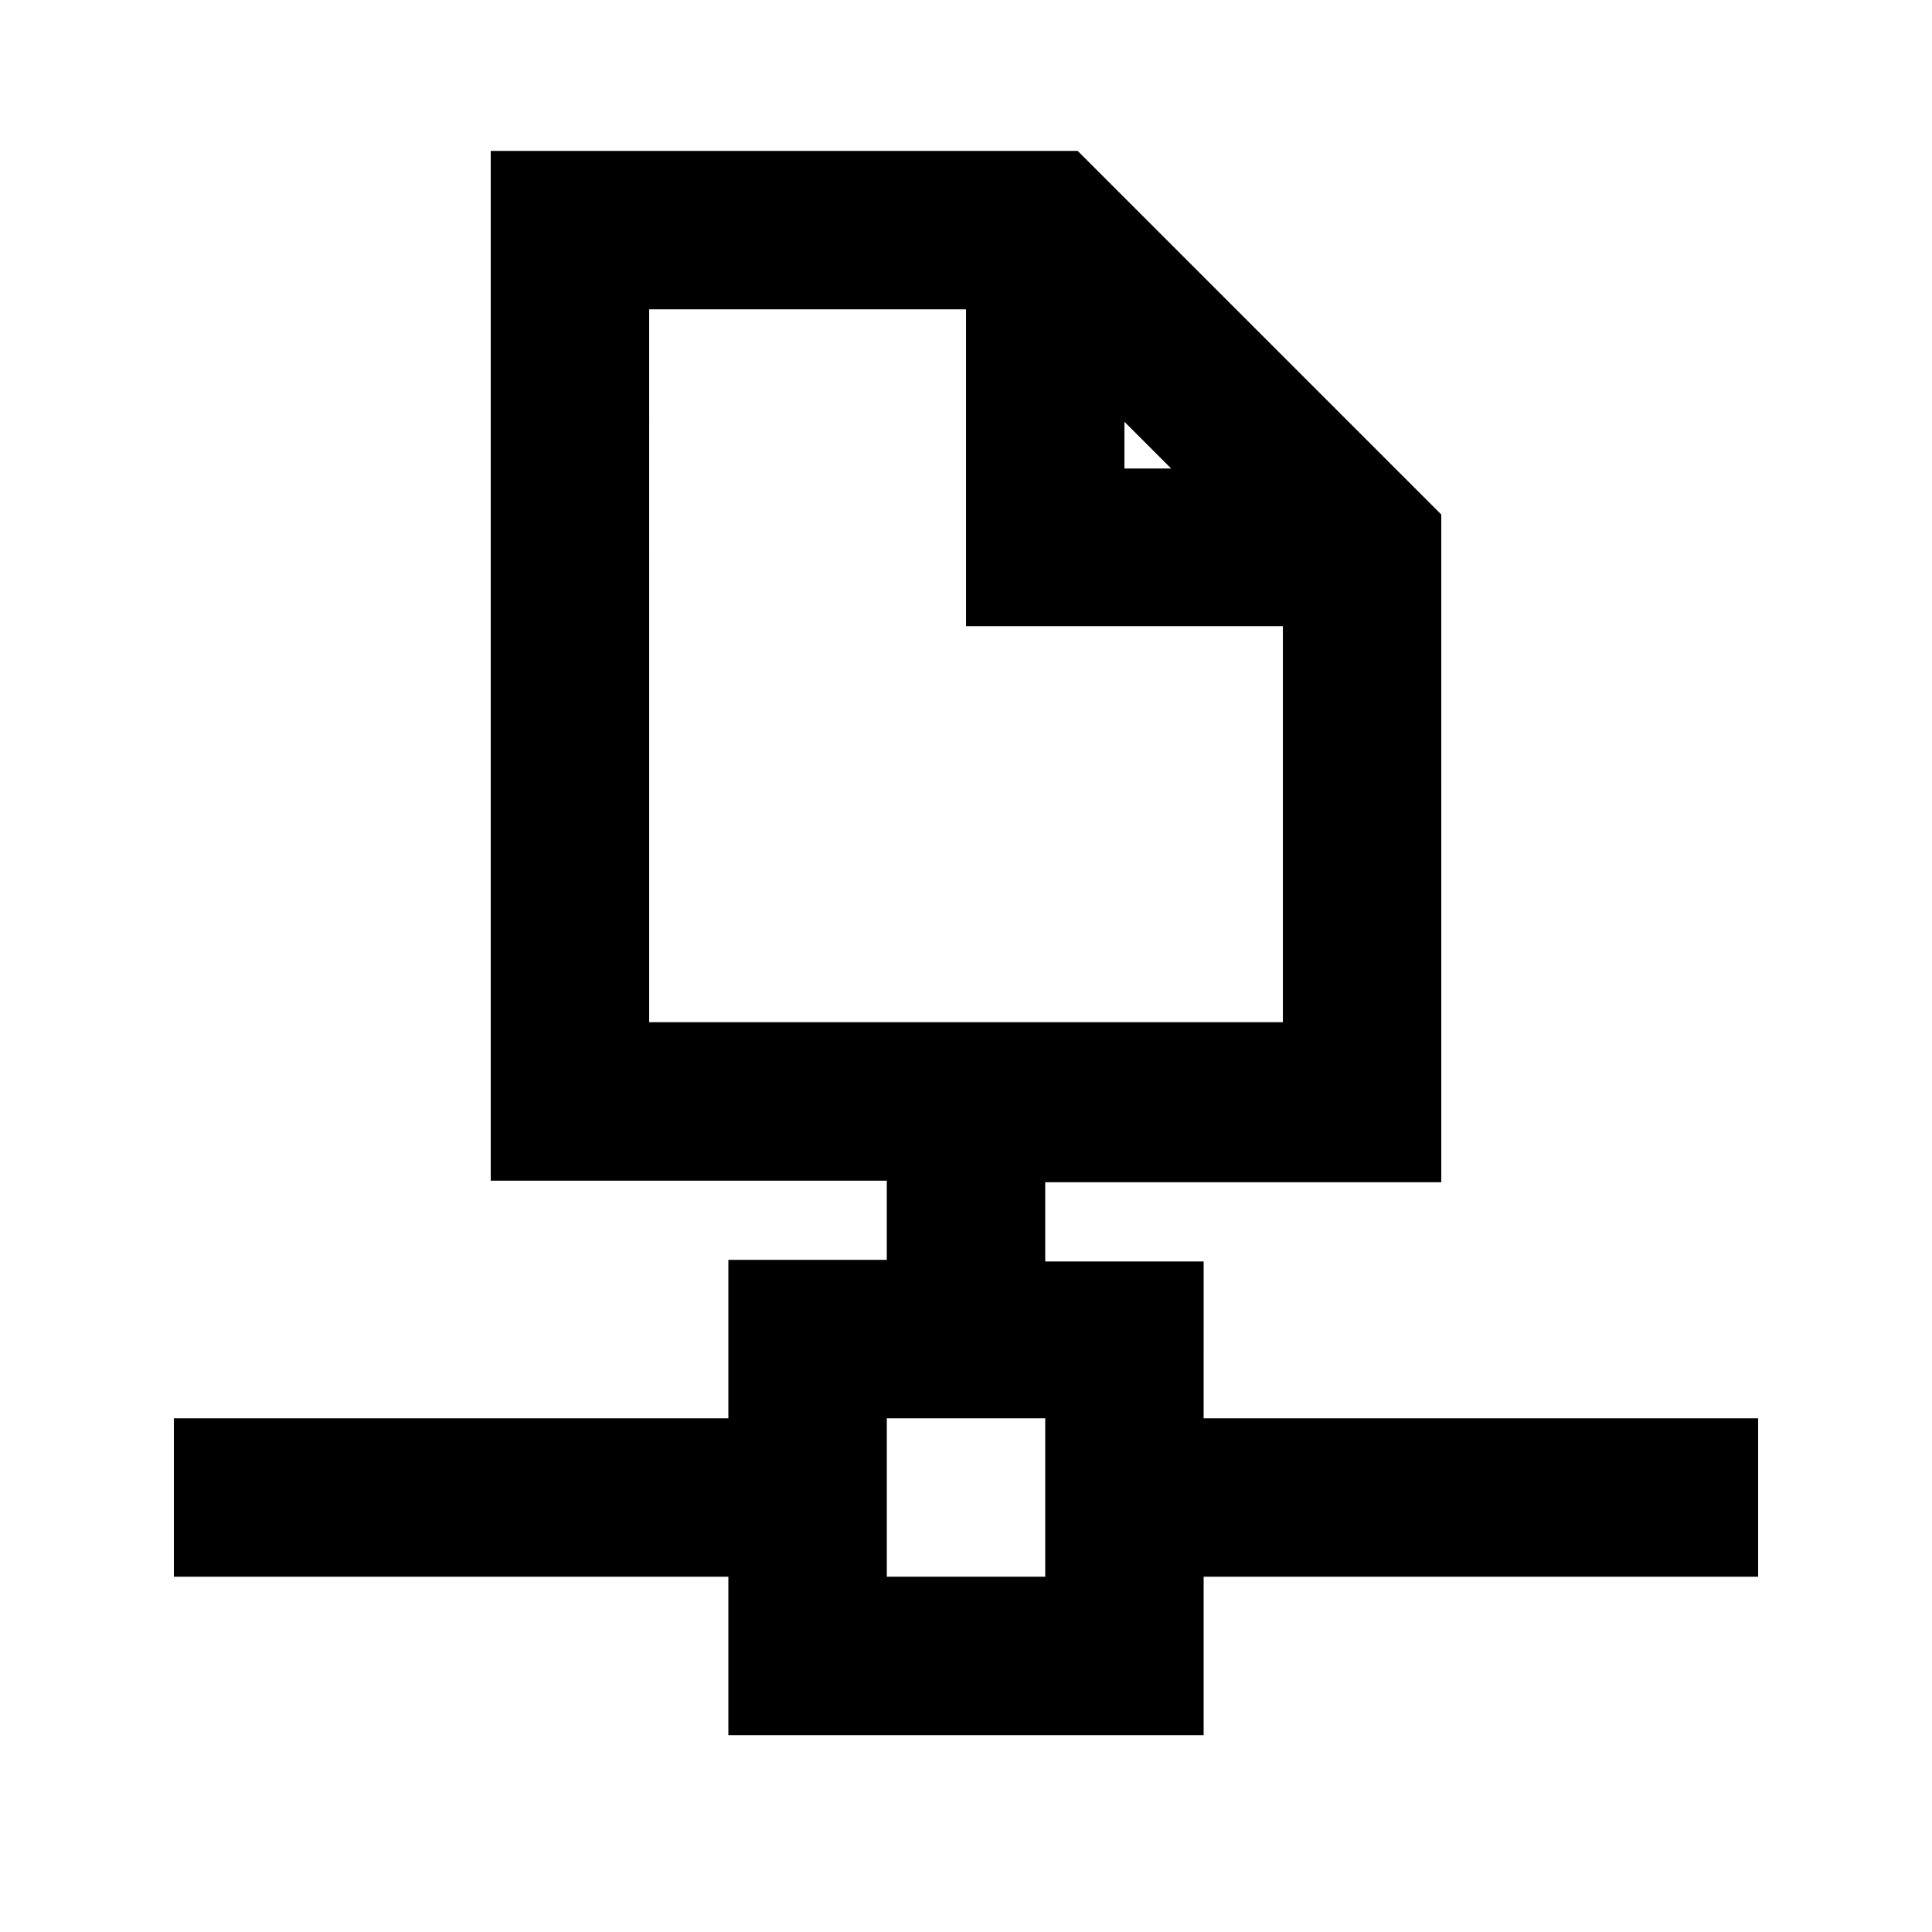 <?xml version="1.0" encoding="UTF-8"?>
<!-- Uploaded to: SVG Repo, www.svgrepo.com, Generator: SVG Repo Mixer Tools -->
<svg fill="#000000" width="800px" height="800px" version="1.1" viewBox="144 144 512 512" xmlns="http://www.w3.org/2000/svg">
 <path d="m462.98 478.3h-41.984v-20.992h104.96l-0.004-176.96-96.352-96.355h-155.55v272.9h104.96v20.992h-41.984v41.984h-146.95v41.984h146.95v41.984h125.95v-41.984h146.95v-41.984h-146.95zm-20.992-222.52 12.387 12.387h-12.387zm-125.95-29.809h83.969v83.969h83.969v104.96h-167.94zm104.96 335.87-41.984 0.004v-41.984h41.984z"/>
</svg>
